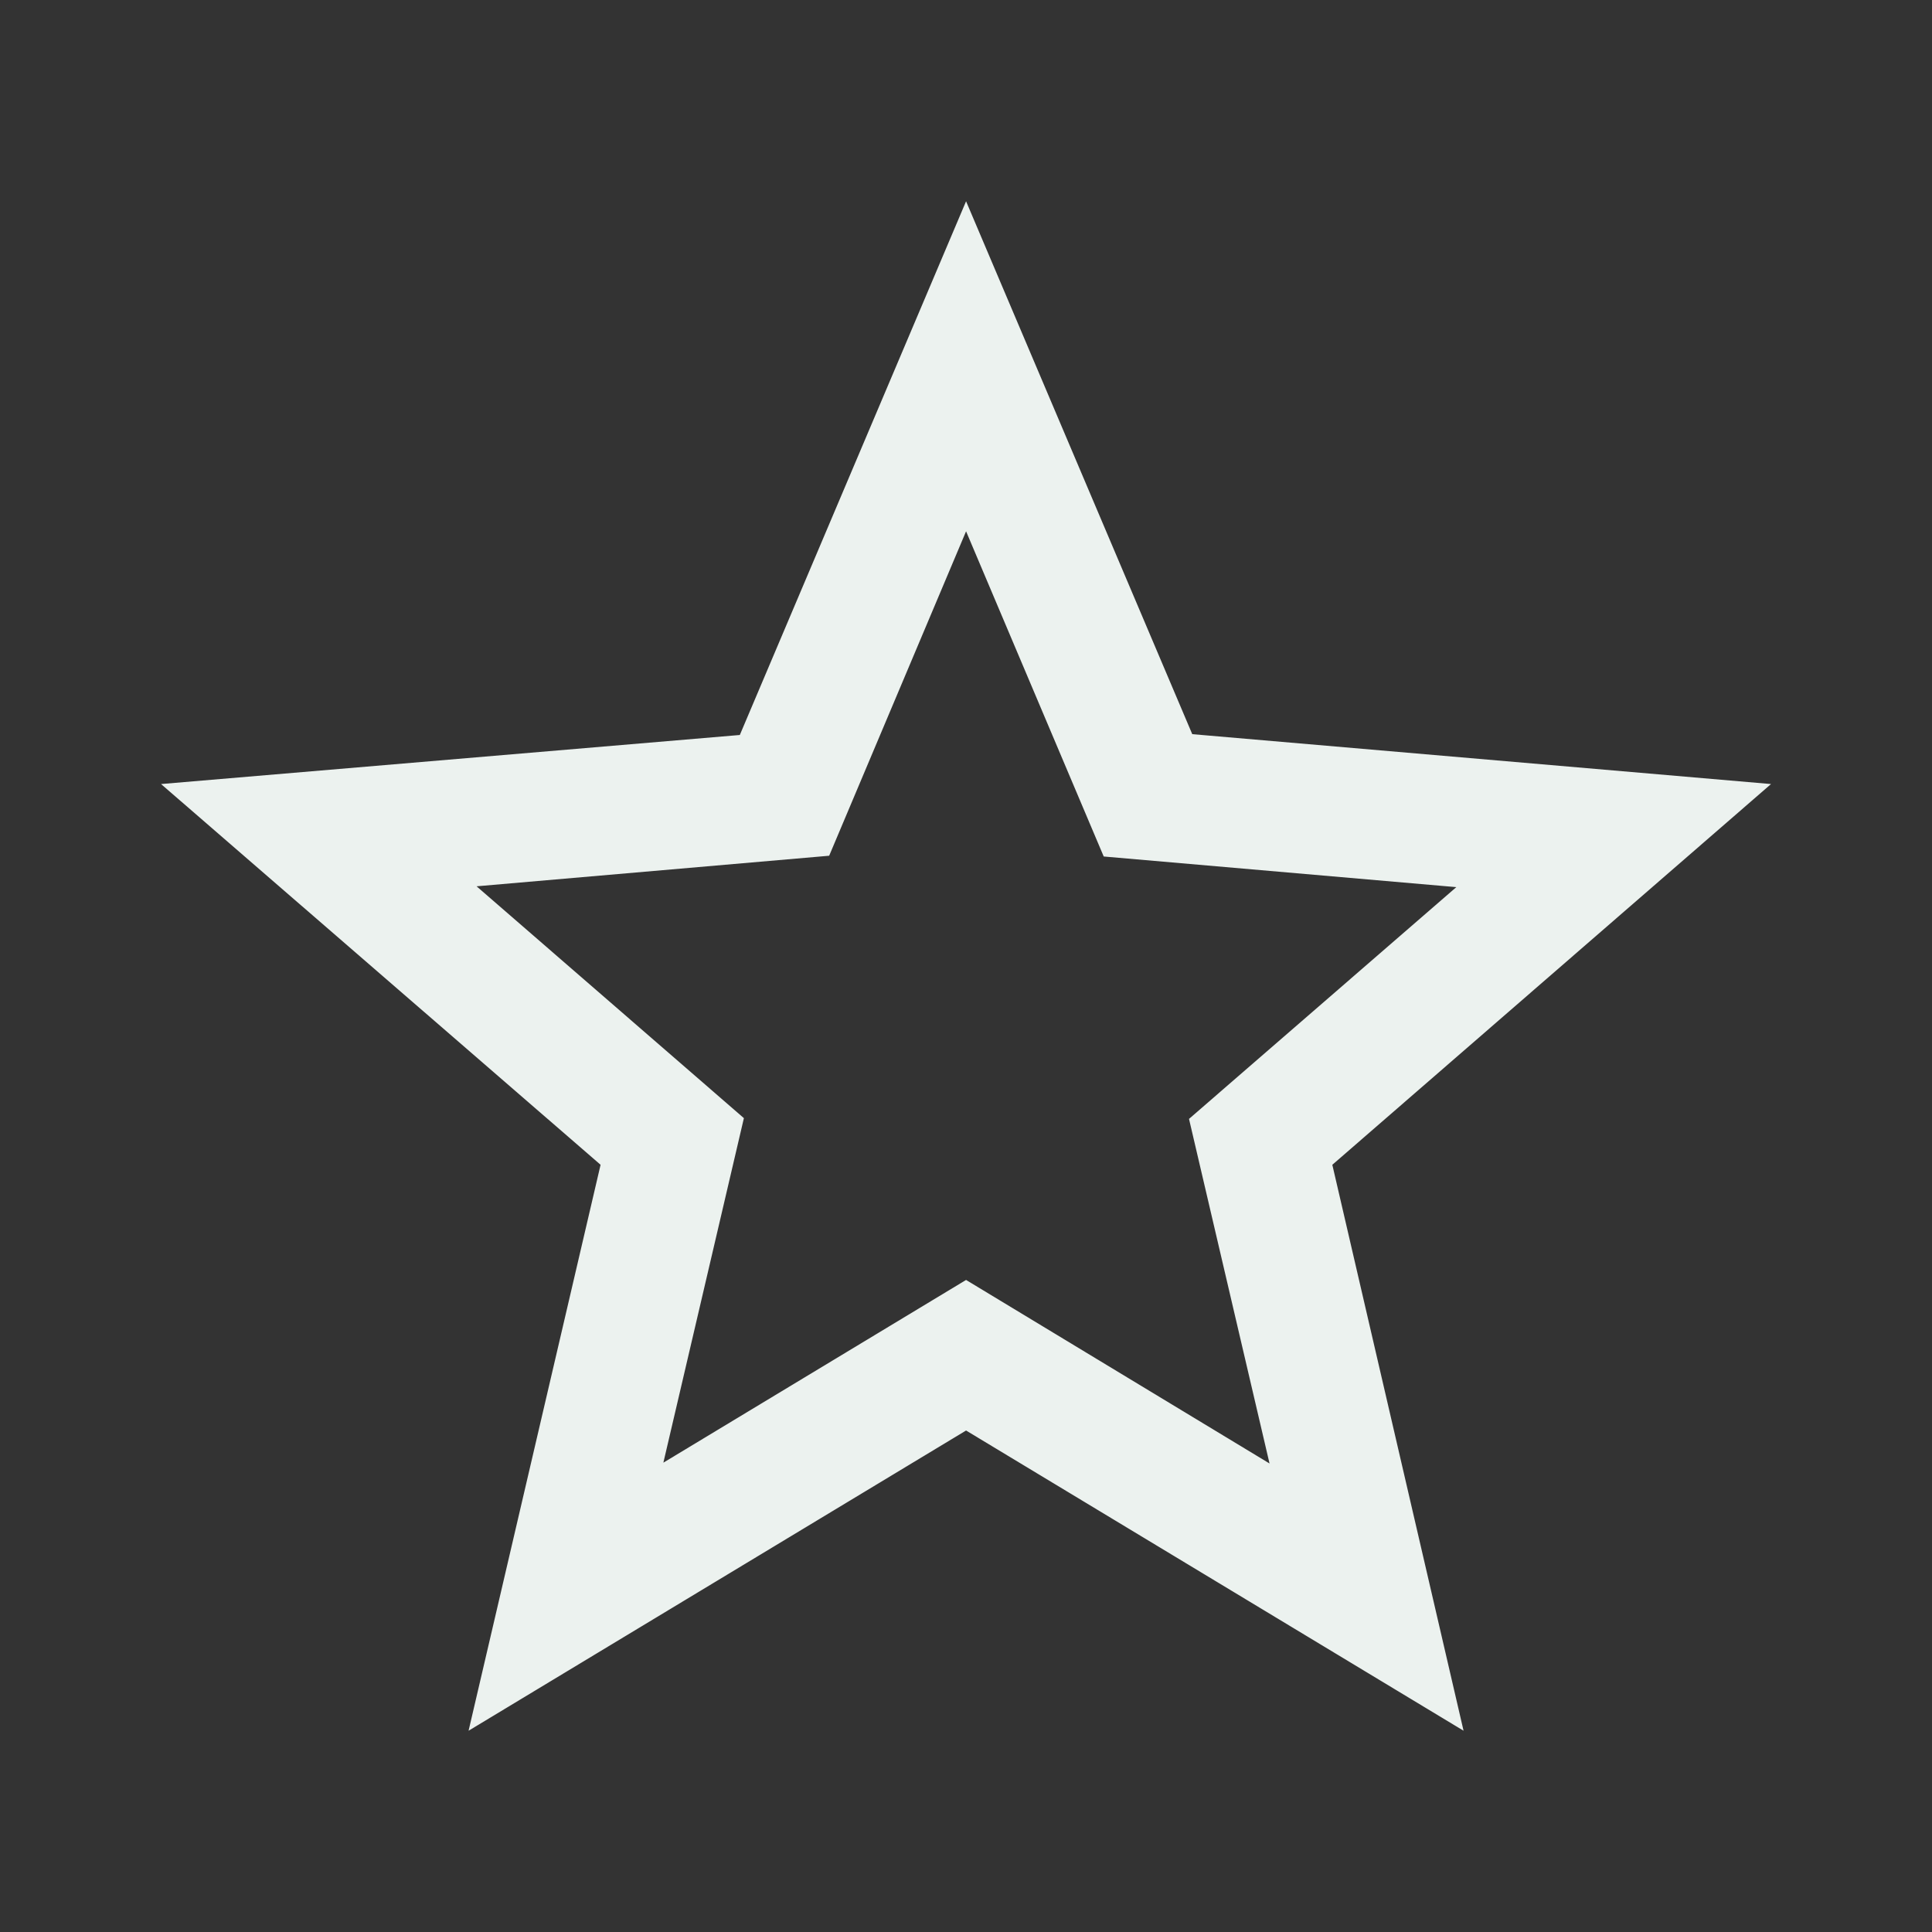<svg width="28" height="28" viewBox="0 0 28 28" fill="none" xmlns="http://www.w3.org/2000/svg">
<rect x="0" y="0" width="28" height="28" fill="#333333" stroke="none"/>
<path fill-rule="evenodd" clip-rule="evenodd" d="M17.279 10.64L25.667 11.363L19.309 16.881L21.211 25.083L14.001 20.732L6.791 25.083L8.704 16.881L2.334 11.363L10.722 10.652L14.001 2.917L17.279 10.64ZM9.614 21.198L14.001 18.55L18.399 21.21L17.232 16.216L21.106 12.857L15.996 12.413L14.001 7.7L12.017 12.402L6.907 12.845L10.781 16.205L9.614 21.198Z" fill="#ECF2EF"/>
</svg>
